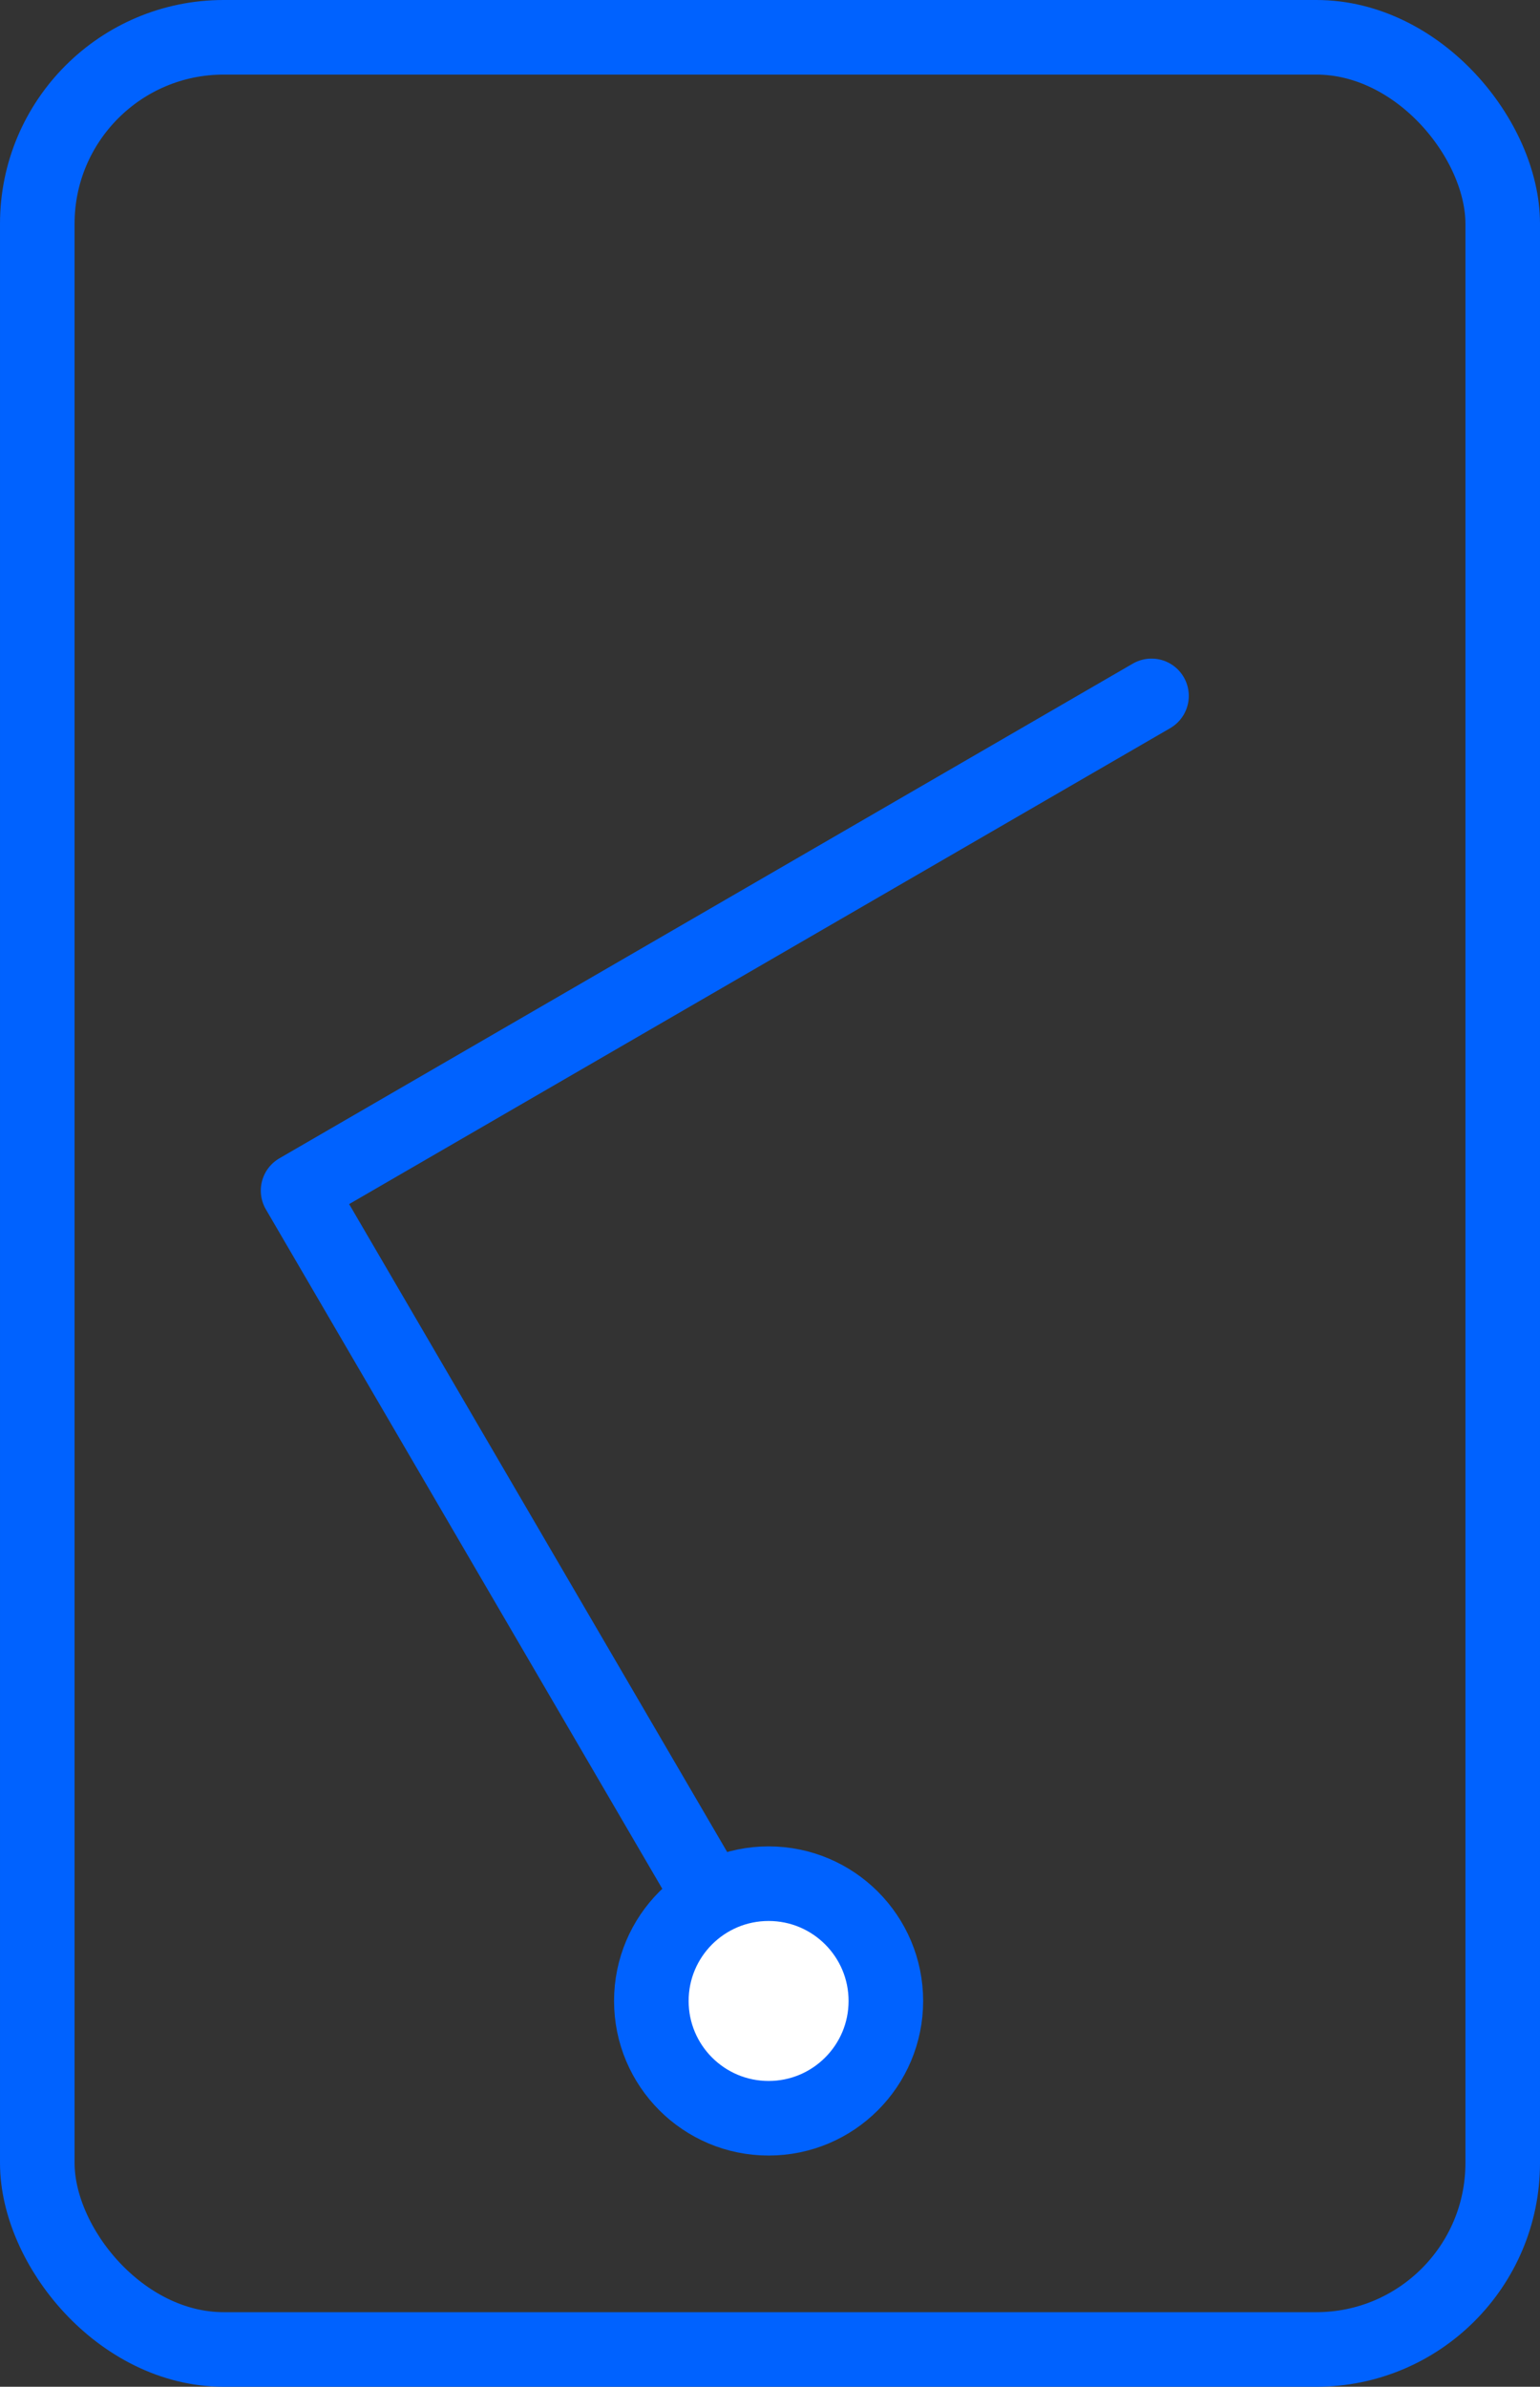 <svg xmlns="http://www.w3.org/2000/svg" viewBox="0 0 82.61 128"><rect x="0" y="0" width="82.61" height="128" fill="#333333" stroke="none"/><defs><style>.cls-1,.cls-3{fill:none;}.cls-1,.cls-2,.cls-3{stroke:#0062ff;stroke-width:4px;}.cls-1{stroke-linecap:round;stroke-linejoin:round;}.cls-2{fill:#fff;}.cls-2,.cls-3{stroke-miterlimit:10;}</style></defs><title>Asset 21</title><g id="Layer_2" data-name="Layer 2"><g id="Layer_1-2" data-name="Layer 1"><g id="_Group_" data-name="&lt;Group&gt;"><polyline id="_Path_" data-name="&lt;Path&gt;" class="cls-1" points="61.77 37.32 15.99 63.85 41.43 107.44"/><circle id="_Ellipse_" data-name="&lt;Ellipse&gt;" class="cls-2" cx="41.23" cy="107.31" r="6.29"/><g id="_Rectangle_" data-name="&lt;Rectangle&gt;"><rect id="_Path_2" data-name="&lt;Path&gt;" class="cls-3" x="2" y="2" width="78.61" height="124" rx="10" ry="10"/></g></g></g></g></svg>